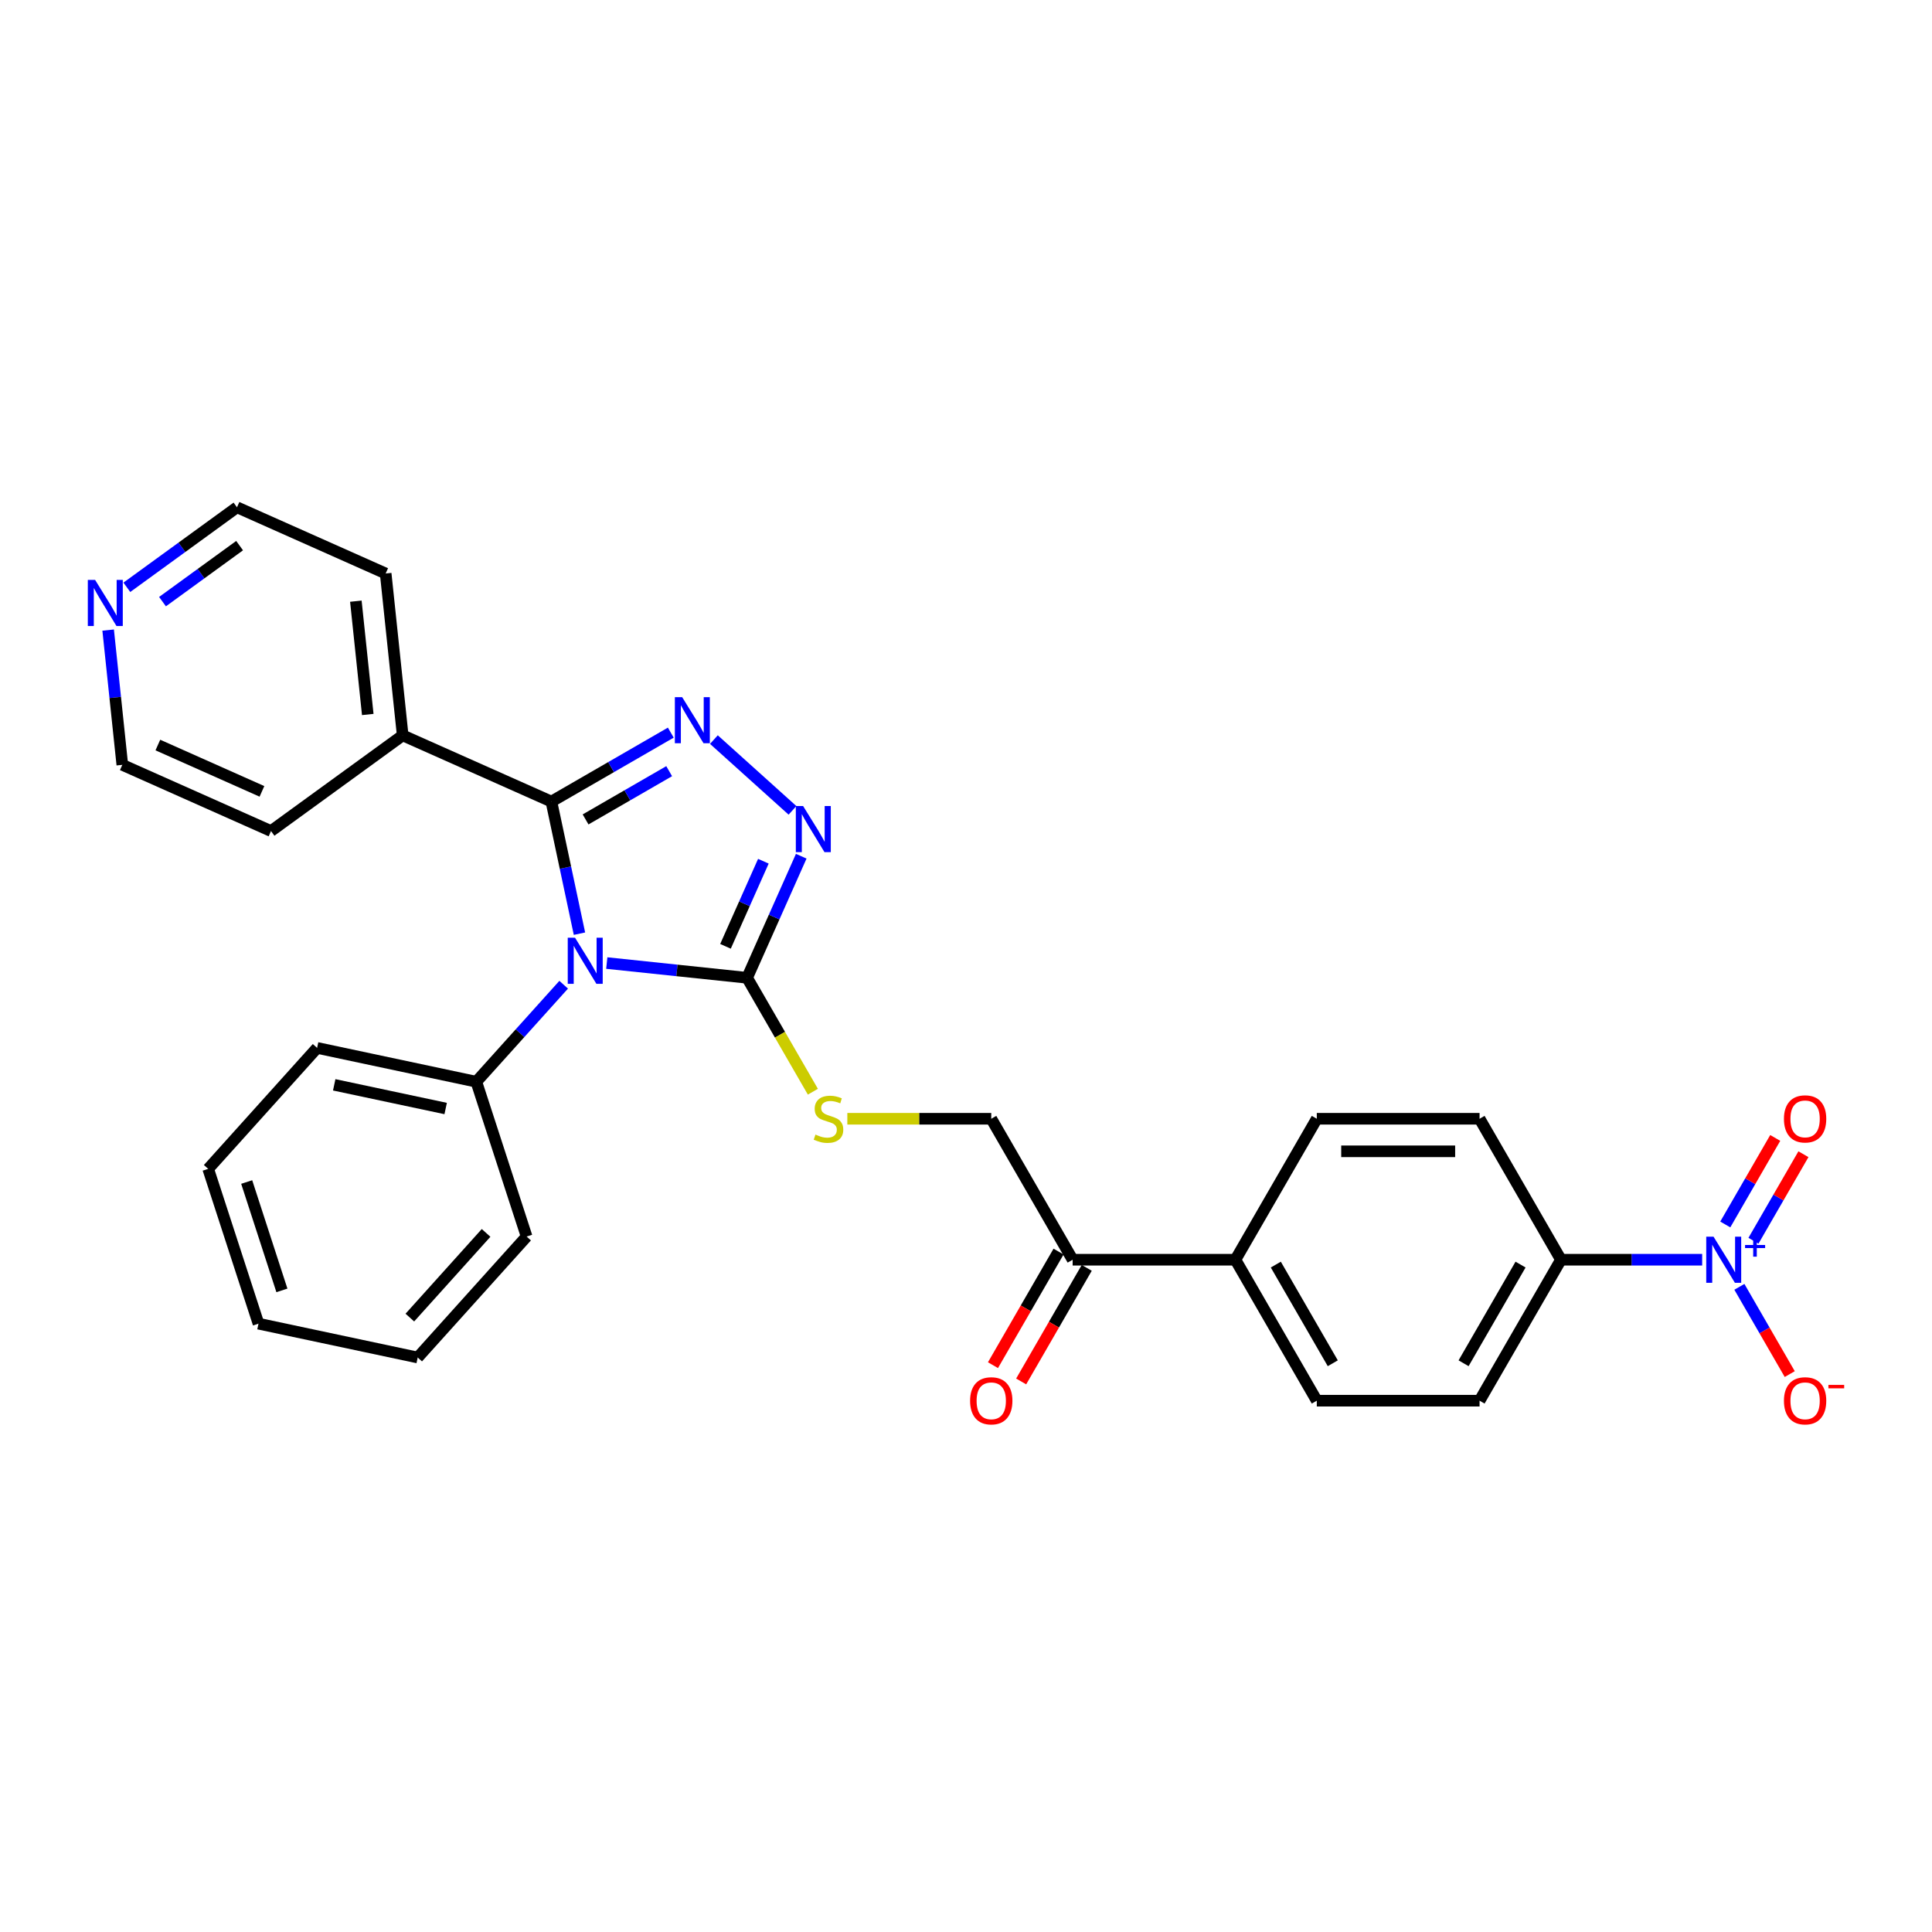 <?xml version='1.0' encoding='iso-8859-1'?>
<svg version='1.1' baseProfile='full'
              xmlns='http://www.w3.org/2000/svg'
                      xmlns:rdkit='http://www.rdkit.org/xml'
                      xmlns:xlink='http://www.w3.org/1999/xlink'
                  xml:space='preserve'
width='1000px' height='1000px' viewBox='0 0 1000 1000'>
<!-- END OF HEADER -->
<rect style='opacity:1.0;fill:#FFFFFF;stroke:none' width='1000' height='1000' x='0' y='0'> </rect>
<path class='bond-0' d='M 299.931,483.266 L 292.664,449.08' style='fill:none;fill-rule:evenodd;stroke:#0000FF;stroke-width:6px;stroke-linecap:butt;stroke-linejoin:miter;stroke-opacity:1' />
<path class='bond-0' d='M 292.664,449.08 L 285.398,414.894' style='fill:none;fill-rule:evenodd;stroke:#000000;stroke-width:6px;stroke-linecap:butt;stroke-linejoin:miter;stroke-opacity:1' />
<path class='bond-2' d='M 314.069,498.474 L 350.385,502.291' style='fill:none;fill-rule:evenodd;stroke:#0000FF;stroke-width:6px;stroke-linecap:butt;stroke-linejoin:miter;stroke-opacity:1' />
<path class='bond-2' d='M 350.385,502.291 L 386.702,506.108' style='fill:none;fill-rule:evenodd;stroke:#000000;stroke-width:6px;stroke-linecap:butt;stroke-linejoin:miter;stroke-opacity:1' />
<path class='bond-7' d='M 291.76,509.69 L 269.15,534.8' style='fill:none;fill-rule:evenodd;stroke:#0000FF;stroke-width:6px;stroke-linecap:butt;stroke-linejoin:miter;stroke-opacity:1' />
<path class='bond-7' d='M 269.15,534.8 L 246.541,559.91' style='fill:none;fill-rule:evenodd;stroke:#000000;stroke-width:6px;stroke-linecap:butt;stroke-linejoin:miter;stroke-opacity:1' />
<path class='bond-1' d='M 285.398,414.894 L 316.302,397.052' style='fill:none;fill-rule:evenodd;stroke:#000000;stroke-width:6px;stroke-linecap:butt;stroke-linejoin:miter;stroke-opacity:1' />
<path class='bond-1' d='M 316.302,397.052 L 347.205,379.209' style='fill:none;fill-rule:evenodd;stroke:#0000FF;stroke-width:6px;stroke-linecap:butt;stroke-linejoin:miter;stroke-opacity:1' />
<path class='bond-1' d='M 303.094,424.133 L 324.726,411.644' style='fill:none;fill-rule:evenodd;stroke:#000000;stroke-width:6px;stroke-linecap:butt;stroke-linejoin:miter;stroke-opacity:1' />
<path class='bond-1' d='M 324.726,411.644 L 346.359,399.154' style='fill:none;fill-rule:evenodd;stroke:#0000FF;stroke-width:6px;stroke-linecap:butt;stroke-linejoin:miter;stroke-opacity:1' />
<path class='bond-11' d='M 285.398,414.894 L 208.433,380.627' style='fill:none;fill-rule:evenodd;stroke:#000000;stroke-width:6px;stroke-linecap:butt;stroke-linejoin:miter;stroke-opacity:1' />
<path class='bond-29' d='M 369.514,382.813 L 410.189,419.437' style='fill:none;fill-rule:evenodd;stroke:#0000FF;stroke-width:6px;stroke-linecap:butt;stroke-linejoin:miter;stroke-opacity:1' />
<path class='bond-3' d='M 386.702,506.108 L 400.71,474.643' style='fill:none;fill-rule:evenodd;stroke:#000000;stroke-width:6px;stroke-linecap:butt;stroke-linejoin:miter;stroke-opacity:1' />
<path class='bond-3' d='M 400.71,474.643 L 414.719,443.179' style='fill:none;fill-rule:evenodd;stroke:#0000FF;stroke-width:6px;stroke-linecap:butt;stroke-linejoin:miter;stroke-opacity:1' />
<path class='bond-3' d='M 375.511,489.815 L 385.317,467.79' style='fill:none;fill-rule:evenodd;stroke:#000000;stroke-width:6px;stroke-linecap:butt;stroke-linejoin:miter;stroke-opacity:1' />
<path class='bond-3' d='M 385.317,467.79 L 395.124,445.765' style='fill:none;fill-rule:evenodd;stroke:#0000FF;stroke-width:6px;stroke-linecap:butt;stroke-linejoin:miter;stroke-opacity:1' />
<path class='bond-5' d='M 386.702,506.108 L 403.722,535.588' style='fill:none;fill-rule:evenodd;stroke:#000000;stroke-width:6px;stroke-linecap:butt;stroke-linejoin:miter;stroke-opacity:1' />
<path class='bond-5' d='M 403.722,535.588 L 420.742,565.067' style='fill:none;fill-rule:evenodd;stroke:#CCCC00;stroke-width:6px;stroke-linecap:butt;stroke-linejoin:miter;stroke-opacity:1' />
<path class='bond-4' d='M 881.039,652.031 L 844.492,652.031' style='fill:none;fill-rule:evenodd;stroke:#0000FF;stroke-width:6px;stroke-linecap:butt;stroke-linejoin:miter;stroke-opacity:1' />
<path class='bond-4' d='M 844.492,652.031 L 807.945,652.031' style='fill:none;fill-rule:evenodd;stroke:#000000;stroke-width:6px;stroke-linecap:butt;stroke-linejoin:miter;stroke-opacity:1' />
<path class='bond-8' d='M 900.298,666.067 L 913.334,688.647' style='fill:none;fill-rule:evenodd;stroke:#0000FF;stroke-width:6px;stroke-linecap:butt;stroke-linejoin:miter;stroke-opacity:1' />
<path class='bond-8' d='M 913.334,688.647 L 926.371,711.227' style='fill:none;fill-rule:evenodd;stroke:#FF0000;stroke-width:6px;stroke-linecap:butt;stroke-linejoin:miter;stroke-opacity:1' />
<path class='bond-10' d='M 907.594,642.208 L 920.523,619.813' style='fill:none;fill-rule:evenodd;stroke:#0000FF;stroke-width:6px;stroke-linecap:butt;stroke-linejoin:miter;stroke-opacity:1' />
<path class='bond-10' d='M 920.523,619.813 L 933.453,597.418' style='fill:none;fill-rule:evenodd;stroke:#FF0000;stroke-width:6px;stroke-linecap:butt;stroke-linejoin:miter;stroke-opacity:1' />
<path class='bond-10' d='M 893.001,633.783 L 905.931,611.388' style='fill:none;fill-rule:evenodd;stroke:#0000FF;stroke-width:6px;stroke-linecap:butt;stroke-linejoin:miter;stroke-opacity:1' />
<path class='bond-10' d='M 905.931,611.388 L 918.861,588.993' style='fill:none;fill-rule:evenodd;stroke:#FF0000;stroke-width:6px;stroke-linecap:butt;stroke-linejoin:miter;stroke-opacity:1' />
<path class='bond-13' d='M 438.582,579.069 L 475.828,579.069' style='fill:none;fill-rule:evenodd;stroke:#CCCC00;stroke-width:6px;stroke-linecap:butt;stroke-linejoin:miter;stroke-opacity:1' />
<path class='bond-13' d='M 475.828,579.069 L 513.075,579.069' style='fill:none;fill-rule:evenodd;stroke:#000000;stroke-width:6px;stroke-linecap:butt;stroke-linejoin:miter;stroke-opacity:1' />
<path class='bond-6' d='M 807.945,652.031 L 765.821,724.992' style='fill:none;fill-rule:evenodd;stroke:#000000;stroke-width:6px;stroke-linecap:butt;stroke-linejoin:miter;stroke-opacity:1' />
<path class='bond-6' d='M 787.034,654.55 L 757.547,705.623' style='fill:none;fill-rule:evenodd;stroke:#000000;stroke-width:6px;stroke-linecap:butt;stroke-linejoin:miter;stroke-opacity:1' />
<path class='bond-32' d='M 807.945,652.031 L 765.821,579.069' style='fill:none;fill-rule:evenodd;stroke:#000000;stroke-width:6px;stroke-linecap:butt;stroke-linejoin:miter;stroke-opacity:1' />
<path class='bond-22' d='M 246.541,559.91 L 164.133,542.394' style='fill:none;fill-rule:evenodd;stroke:#000000;stroke-width:6px;stroke-linecap:butt;stroke-linejoin:miter;stroke-opacity:1' />
<path class='bond-22' d='M 230.676,573.765 L 172.991,561.503' style='fill:none;fill-rule:evenodd;stroke:#000000;stroke-width:6px;stroke-linecap:butt;stroke-linejoin:miter;stroke-opacity:1' />
<path class='bond-23' d='M 246.541,559.91 L 272.575,640.036' style='fill:none;fill-rule:evenodd;stroke:#000000;stroke-width:6px;stroke-linecap:butt;stroke-linejoin:miter;stroke-opacity:1' />
<path class='bond-9' d='M 555.199,652.031 L 513.075,579.069' style='fill:none;fill-rule:evenodd;stroke:#000000;stroke-width:6px;stroke-linecap:butt;stroke-linejoin:miter;stroke-opacity:1' />
<path class='bond-12' d='M 555.199,652.031 L 639.448,652.031' style='fill:none;fill-rule:evenodd;stroke:#000000;stroke-width:6px;stroke-linecap:butt;stroke-linejoin:miter;stroke-opacity:1' />
<path class='bond-15' d='M 547.903,647.818 L 530.931,677.214' style='fill:none;fill-rule:evenodd;stroke:#000000;stroke-width:6px;stroke-linecap:butt;stroke-linejoin:miter;stroke-opacity:1' />
<path class='bond-15' d='M 530.931,677.214 L 513.96,706.609' style='fill:none;fill-rule:evenodd;stroke:#FF0000;stroke-width:6px;stroke-linecap:butt;stroke-linejoin:miter;stroke-opacity:1' />
<path class='bond-15' d='M 562.495,656.243 L 545.524,685.639' style='fill:none;fill-rule:evenodd;stroke:#000000;stroke-width:6px;stroke-linecap:butt;stroke-linejoin:miter;stroke-opacity:1' />
<path class='bond-15' d='M 545.524,685.639 L 528.552,715.034' style='fill:none;fill-rule:evenodd;stroke:#FF0000;stroke-width:6px;stroke-linecap:butt;stroke-linejoin:miter;stroke-opacity:1' />
<path class='bond-24' d='M 208.433,380.627 L 140.274,430.147' style='fill:none;fill-rule:evenodd;stroke:#000000;stroke-width:6px;stroke-linecap:butt;stroke-linejoin:miter;stroke-opacity:1' />
<path class='bond-25' d='M 208.433,380.627 L 199.627,296.839' style='fill:none;fill-rule:evenodd;stroke:#000000;stroke-width:6px;stroke-linecap:butt;stroke-linejoin:miter;stroke-opacity:1' />
<path class='bond-25' d='M 190.355,369.82 L 184.19,311.169' style='fill:none;fill-rule:evenodd;stroke:#000000;stroke-width:6px;stroke-linecap:butt;stroke-linejoin:miter;stroke-opacity:1' />
<path class='bond-18' d='M 639.448,652.031 L 681.572,579.069' style='fill:none;fill-rule:evenodd;stroke:#000000;stroke-width:6px;stroke-linecap:butt;stroke-linejoin:miter;stroke-opacity:1' />
<path class='bond-19' d='M 639.448,652.031 L 681.572,724.992' style='fill:none;fill-rule:evenodd;stroke:#000000;stroke-width:6px;stroke-linecap:butt;stroke-linejoin:miter;stroke-opacity:1' />
<path class='bond-19' d='M 660.359,654.55 L 689.846,705.623' style='fill:none;fill-rule:evenodd;stroke:#000000;stroke-width:6px;stroke-linecap:butt;stroke-linejoin:miter;stroke-opacity:1' />
<path class='bond-14' d='M 65.657,303.988 L 94.159,283.28' style='fill:none;fill-rule:evenodd;stroke:#0000FF;stroke-width:6px;stroke-linecap:butt;stroke-linejoin:miter;stroke-opacity:1' />
<path class='bond-14' d='M 94.159,283.28 L 122.662,262.572' style='fill:none;fill-rule:evenodd;stroke:#000000;stroke-width:6px;stroke-linecap:butt;stroke-linejoin:miter;stroke-opacity:1' />
<path class='bond-14' d='M 84.112,311.408 L 104.063,296.912' style='fill:none;fill-rule:evenodd;stroke:#0000FF;stroke-width:6px;stroke-linecap:butt;stroke-linejoin:miter;stroke-opacity:1' />
<path class='bond-14' d='M 104.063,296.912 L 124.015,282.417' style='fill:none;fill-rule:evenodd;stroke:#000000;stroke-width:6px;stroke-linecap:butt;stroke-linejoin:miter;stroke-opacity:1' />
<path class='bond-31' d='M 55.978,326.128 L 59.644,361.004' style='fill:none;fill-rule:evenodd;stroke:#0000FF;stroke-width:6px;stroke-linecap:butt;stroke-linejoin:miter;stroke-opacity:1' />
<path class='bond-31' d='M 59.644,361.004 L 63.309,395.88' style='fill:none;fill-rule:evenodd;stroke:#000000;stroke-width:6px;stroke-linecap:butt;stroke-linejoin:miter;stroke-opacity:1' />
<path class='bond-16' d='M 765.821,579.069 L 681.572,579.069' style='fill:none;fill-rule:evenodd;stroke:#000000;stroke-width:6px;stroke-linecap:butt;stroke-linejoin:miter;stroke-opacity:1' />
<path class='bond-16' d='M 753.184,595.919 L 694.209,595.919' style='fill:none;fill-rule:evenodd;stroke:#000000;stroke-width:6px;stroke-linecap:butt;stroke-linejoin:miter;stroke-opacity:1' />
<path class='bond-17' d='M 765.821,724.992 L 681.572,724.992' style='fill:none;fill-rule:evenodd;stroke:#000000;stroke-width:6px;stroke-linecap:butt;stroke-linejoin:miter;stroke-opacity:1' />
<path class='bond-20' d='M 122.662,262.572 L 199.627,296.839' style='fill:none;fill-rule:evenodd;stroke:#000000;stroke-width:6px;stroke-linecap:butt;stroke-linejoin:miter;stroke-opacity:1' />
<path class='bond-21' d='M 63.309,395.88 L 140.274,430.147' style='fill:none;fill-rule:evenodd;stroke:#000000;stroke-width:6px;stroke-linecap:butt;stroke-linejoin:miter;stroke-opacity:1' />
<path class='bond-21' d='M 81.707,385.627 L 135.583,409.614' style='fill:none;fill-rule:evenodd;stroke:#000000;stroke-width:6px;stroke-linecap:butt;stroke-linejoin:miter;stroke-opacity:1' />
<path class='bond-27' d='M 164.133,542.394 L 107.76,605.003' style='fill:none;fill-rule:evenodd;stroke:#000000;stroke-width:6px;stroke-linecap:butt;stroke-linejoin:miter;stroke-opacity:1' />
<path class='bond-26' d='M 272.575,640.036 L 216.202,702.645' style='fill:none;fill-rule:evenodd;stroke:#000000;stroke-width:6px;stroke-linecap:butt;stroke-linejoin:miter;stroke-opacity:1' />
<path class='bond-26' d='M 251.597,638.152 L 212.136,681.979' style='fill:none;fill-rule:evenodd;stroke:#000000;stroke-width:6px;stroke-linecap:butt;stroke-linejoin:miter;stroke-opacity:1' />
<path class='bond-28' d='M 216.202,702.645 L 133.794,685.128' style='fill:none;fill-rule:evenodd;stroke:#000000;stroke-width:6px;stroke-linecap:butt;stroke-linejoin:miter;stroke-opacity:1' />
<path class='bond-30' d='M 107.76,605.003 L 133.794,685.128' style='fill:none;fill-rule:evenodd;stroke:#000000;stroke-width:6px;stroke-linecap:butt;stroke-linejoin:miter;stroke-opacity:1' />
<path class='bond-30' d='M 127.69,611.815 L 145.914,667.903' style='fill:none;fill-rule:evenodd;stroke:#000000;stroke-width:6px;stroke-linecap:butt;stroke-linejoin:miter;stroke-opacity:1' />
<path  class='atom-0' d='M 297.64 485.372
L 305.459 498.009
Q 306.234 499.256, 307.481 501.514
Q 308.727 503.772, 308.795 503.907
L 308.795 485.372
L 311.963 485.372
L 311.963 509.231
L 308.694 509.231
L 300.303 495.414
Q 299.325 493.797, 298.281 491.943
Q 297.27 490.09, 296.966 489.517
L 296.966 509.231
L 293.866 509.231
L 293.866 485.372
L 297.64 485.372
' fill='#0000FF'/>
<path  class='atom-2' d='M 353.086 360.84
L 360.904 373.477
Q 361.679 374.724, 362.926 376.982
Q 364.173 379.24, 364.24 379.374
L 364.24 360.84
L 367.408 360.84
L 367.408 384.699
L 364.139 384.699
L 355.748 370.882
Q 354.771 369.265, 353.726 367.411
Q 352.715 365.558, 352.412 364.985
L 352.412 384.699
L 349.311 384.699
L 349.311 360.84
L 353.086 360.84
' fill='#0000FF'/>
<path  class='atom-4' d='M 415.695 417.213
L 423.513 429.85
Q 424.288 431.097, 425.535 433.355
Q 426.782 435.613, 426.849 435.748
L 426.849 417.213
L 430.017 417.213
L 430.017 441.072
L 426.748 441.072
L 418.357 427.256
Q 417.38 425.638, 416.335 423.785
Q 415.324 421.931, 415.021 421.358
L 415.021 441.072
L 411.92 441.072
L 411.92 417.213
L 415.695 417.213
' fill='#0000FF'/>
<path  class='atom-5' d='M 886.92 640.101
L 894.738 652.739
Q 895.513 653.985, 896.76 656.243
Q 898.007 658.501, 898.075 658.636
L 898.075 640.101
L 901.242 640.101
L 901.242 663.961
L 897.973 663.961
L 889.582 650.144
Q 888.605 648.526, 887.56 646.673
Q 886.549 644.819, 886.246 644.246
L 886.246 663.961
L 883.146 663.961
L 883.146 640.101
L 886.92 640.101
' fill='#0000FF'/>
<path  class='atom-5' d='M 903.244 644.402
L 907.448 644.402
L 907.448 639.976
L 909.316 639.976
L 909.316 644.402
L 913.631 644.402
L 913.631 646.003
L 909.316 646.003
L 909.316 650.452
L 907.448 650.452
L 907.448 646.003
L 903.244 646.003
L 903.244 644.402
' fill='#0000FF'/>
<path  class='atom-6' d='M 422.086 587.258
Q 422.356 587.359, 423.468 587.831
Q 424.58 588.303, 425.793 588.606
Q 427.04 588.876, 428.253 588.876
Q 430.511 588.876, 431.825 587.798
Q 433.139 586.685, 433.139 584.765
Q 433.139 583.45, 432.465 582.642
Q 431.825 581.833, 430.814 581.395
Q 429.803 580.957, 428.118 580.451
Q 425.995 579.811, 424.715 579.204
Q 423.468 578.598, 422.558 577.317
Q 421.682 576.036, 421.682 573.88
Q 421.682 570.88, 423.704 569.027
Q 425.759 567.173, 429.803 567.173
Q 432.567 567.173, 435.701 568.488
L 434.926 571.083
Q 432.061 569.903, 429.904 569.903
Q 427.579 569.903, 426.298 570.88
Q 425.018 571.824, 425.052 573.475
Q 425.052 574.756, 425.692 575.531
Q 426.366 576.306, 427.309 576.744
Q 428.287 577.182, 429.904 577.688
Q 432.061 578.362, 433.342 579.036
Q 434.622 579.71, 435.532 581.091
Q 436.476 582.439, 436.476 584.765
Q 436.476 588.067, 434.252 589.853
Q 432.061 591.606, 428.388 591.606
Q 426.265 591.606, 424.647 591.134
Q 423.063 590.696, 421.176 589.921
L 422.086 587.258
' fill='#CCCC00'/>
<path  class='atom-9' d='M 923.366 725.06
Q 923.366 719.331, 926.197 716.13
Q 929.028 712.928, 934.318 712.928
Q 939.609 712.928, 942.44 716.13
Q 945.271 719.331, 945.271 725.06
Q 945.271 730.856, 942.406 734.159
Q 939.542 737.428, 934.318 737.428
Q 929.061 737.428, 926.197 734.159
Q 923.366 730.89, 923.366 725.06
M 934.318 734.732
Q 937.958 734.732, 939.912 732.305
Q 941.901 729.845, 941.901 725.06
Q 941.901 720.376, 939.912 718.017
Q 937.958 715.624, 934.318 715.624
Q 930.679 715.624, 928.691 717.983
Q 926.736 720.342, 926.736 725.06
Q 926.736 729.879, 928.691 732.305
Q 930.679 734.732, 934.318 734.732
' fill='#FF0000'/>
<path  class='atom-9' d='M 946.383 716.822
L 954.545 716.822
L 954.545 718.602
L 946.383 718.602
L 946.383 716.822
' fill='#FF0000'/>
<path  class='atom-11' d='M 923.366 579.137
Q 923.366 573.408, 926.197 570.206
Q 929.028 567.005, 934.318 567.005
Q 939.609 567.005, 942.44 570.206
Q 945.271 573.408, 945.271 579.137
Q 945.271 584.933, 942.406 588.236
Q 939.542 591.504, 934.318 591.504
Q 929.061 591.504, 926.197 588.236
Q 923.366 584.967, 923.366 579.137
M 934.318 588.809
Q 937.958 588.809, 939.912 586.382
Q 941.901 583.922, 941.901 579.137
Q 941.901 574.453, 939.912 572.094
Q 937.958 569.701, 934.318 569.701
Q 930.679 569.701, 928.691 572.06
Q 926.736 574.419, 926.736 579.137
Q 926.736 583.956, 928.691 586.382
Q 930.679 588.809, 934.318 588.809
' fill='#FF0000'/>
<path  class='atom-15' d='M 49.229 300.163
L 57.047 312.8
Q 57.822 314.047, 59.069 316.305
Q 60.316 318.563, 60.383 318.698
L 60.383 300.163
L 63.551 300.163
L 63.551 324.022
L 60.282 324.022
L 51.891 310.205
Q 50.914 308.588, 49.869 306.734
Q 48.858 304.881, 48.555 304.308
L 48.555 324.022
L 45.455 324.022
L 45.455 300.163
L 49.229 300.163
' fill='#0000FF'/>
<path  class='atom-16' d='M 502.122 725.06
Q 502.122 719.331, 504.953 716.13
Q 507.784 712.928, 513.075 712.928
Q 518.365 712.928, 521.196 716.13
Q 524.027 719.331, 524.027 725.06
Q 524.027 730.856, 521.163 734.159
Q 518.298 737.428, 513.075 737.428
Q 507.818 737.428, 504.953 734.159
Q 502.122 730.89, 502.122 725.06
M 513.075 734.732
Q 516.714 734.732, 518.669 732.305
Q 520.657 729.845, 520.657 725.06
Q 520.657 720.376, 518.669 718.017
Q 516.714 715.624, 513.075 715.624
Q 509.435 715.624, 507.447 717.983
Q 505.492 720.342, 505.492 725.06
Q 505.492 729.879, 507.447 732.305
Q 509.435 734.732, 513.075 734.732
' fill='#FF0000'/>
</svg>
